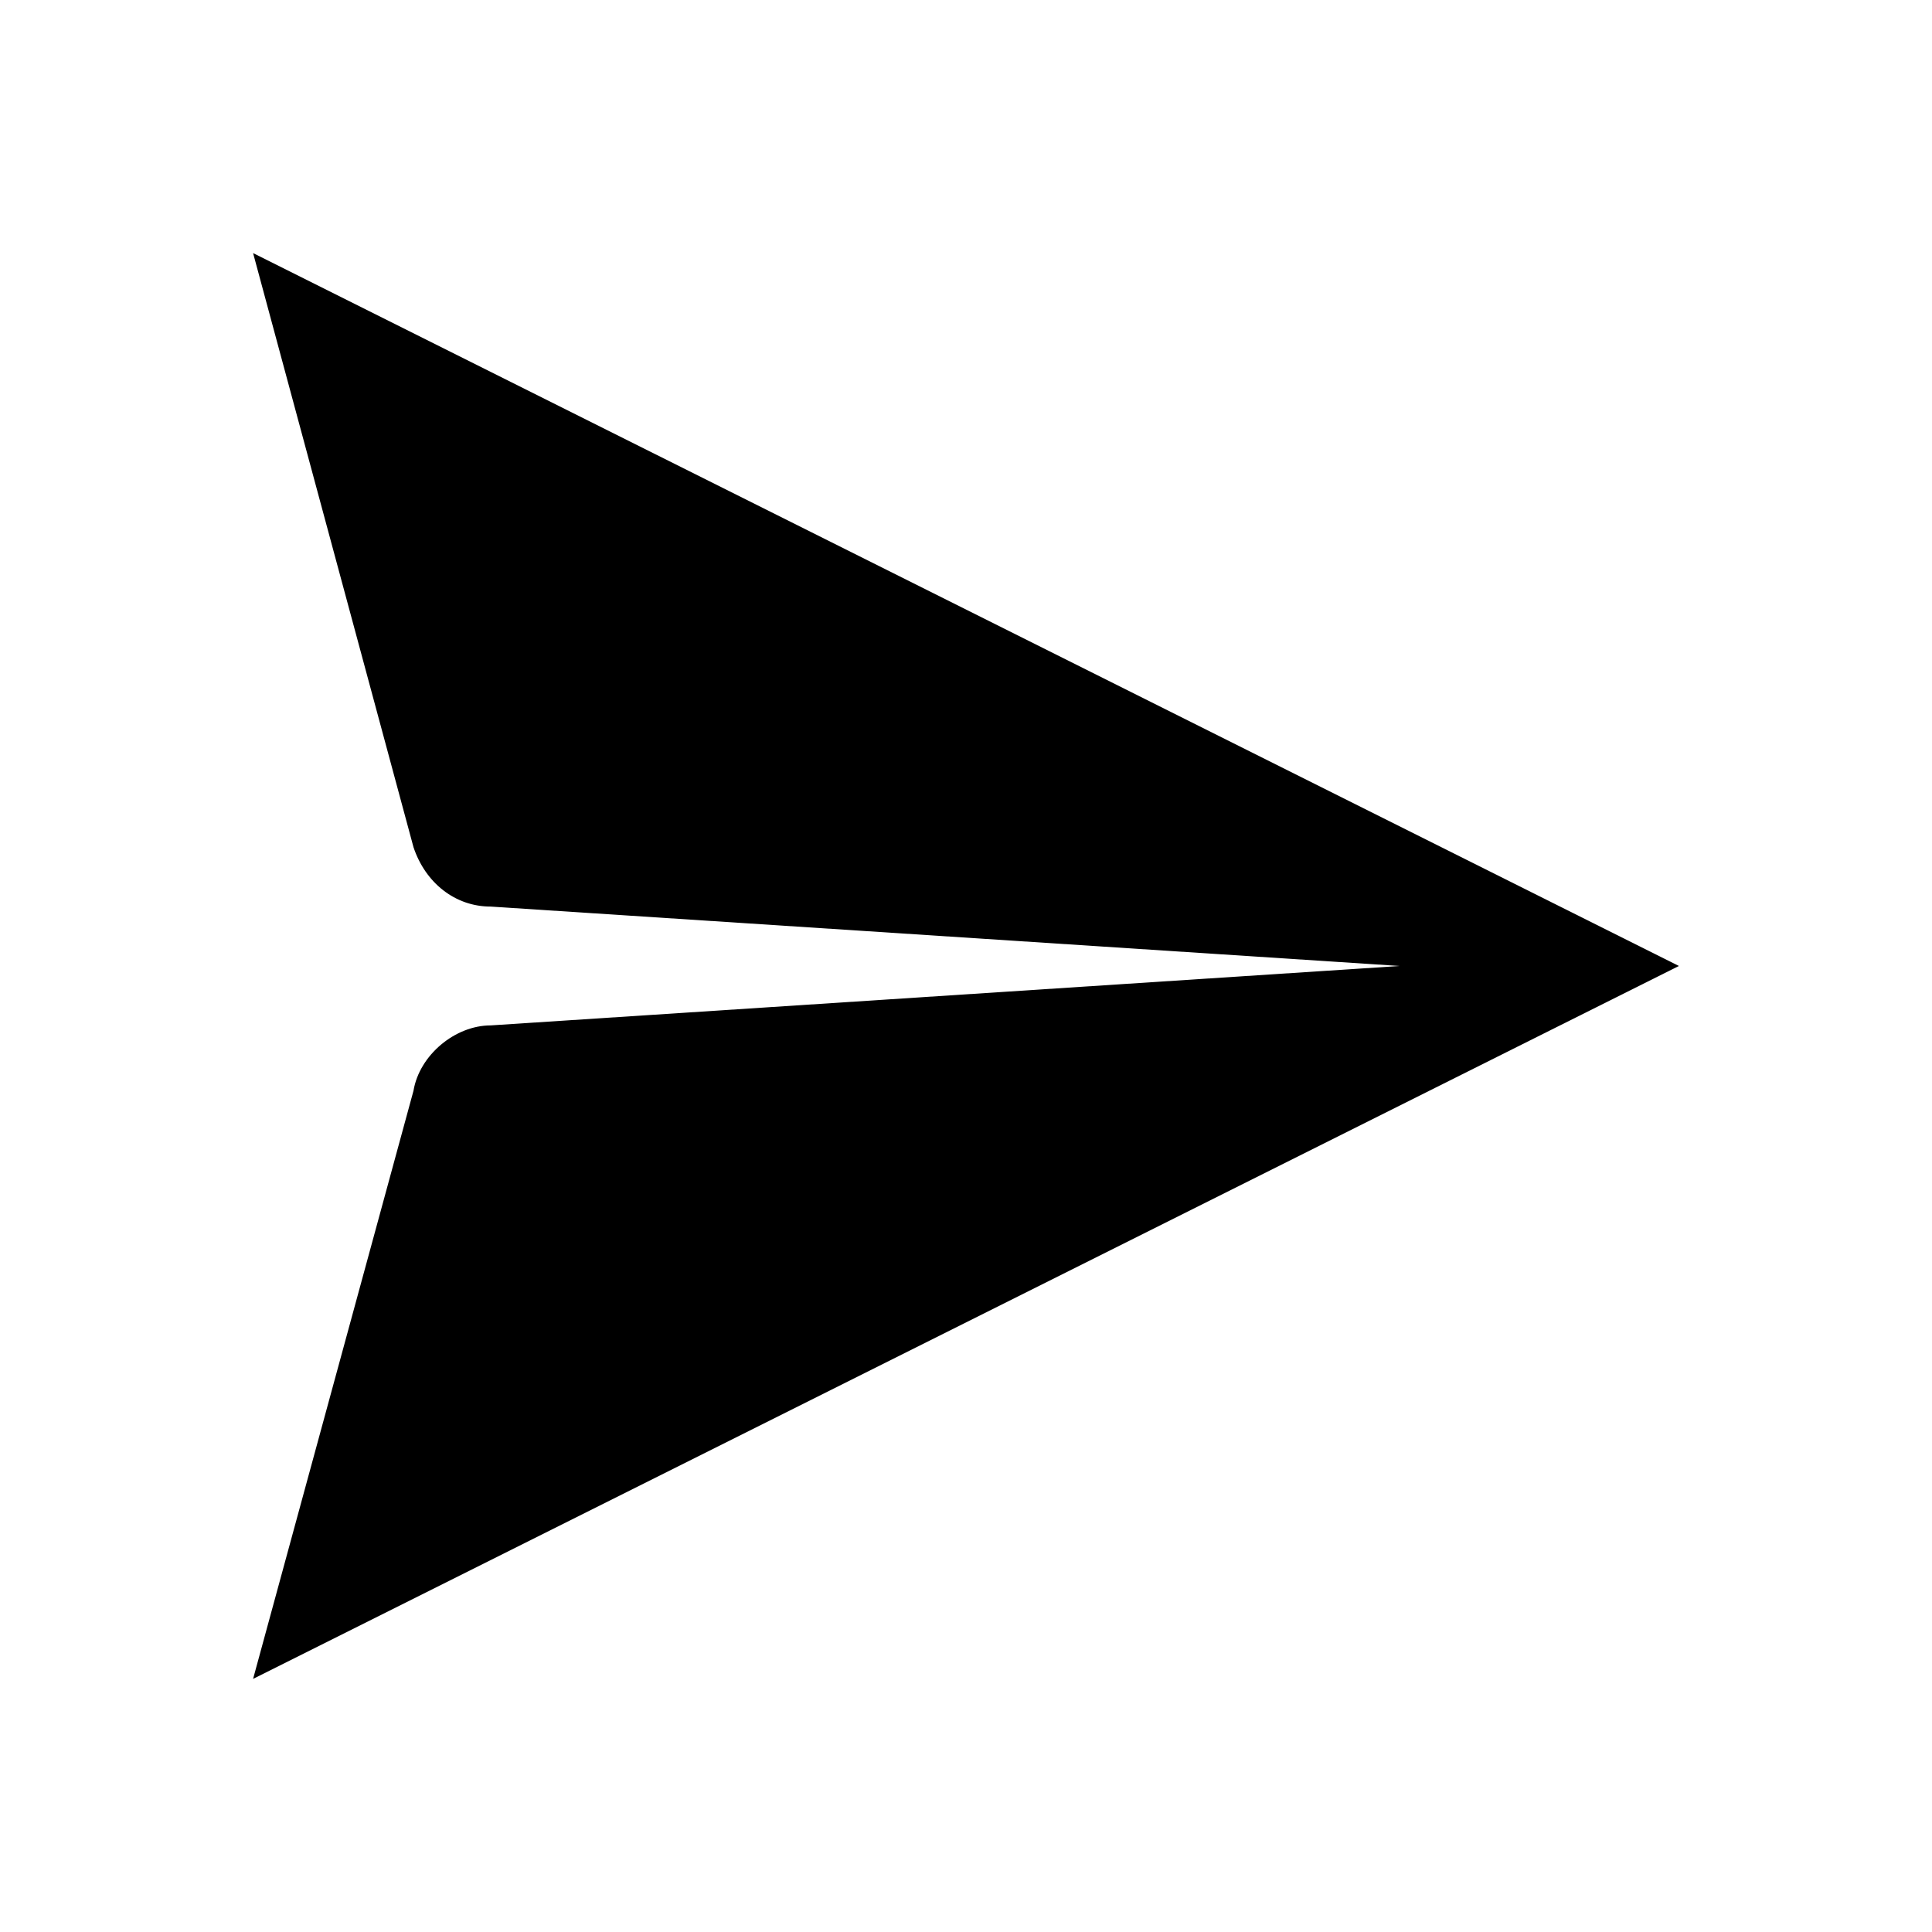 <?xml version="1.0" encoding="UTF-8"?>
<!-- Uploaded to: ICON Repo, www.iconrepo.com, Generator: ICON Repo Mixer Tools -->
<svg fill="#000000" width="800px" height="800px" version="1.1" viewBox="144 144 512 512" xmlns="http://www.w3.org/2000/svg">
 <path d="m211.07 211.07 42.508 157.44c3.148 9.445 11.02 15.742 20.469 15.742l240.88 15.742-240.88 15.746c-9.445 0-18.895 7.871-20.469 17.32l-42.508 155.86 377.86-188.93z"/>
</svg>